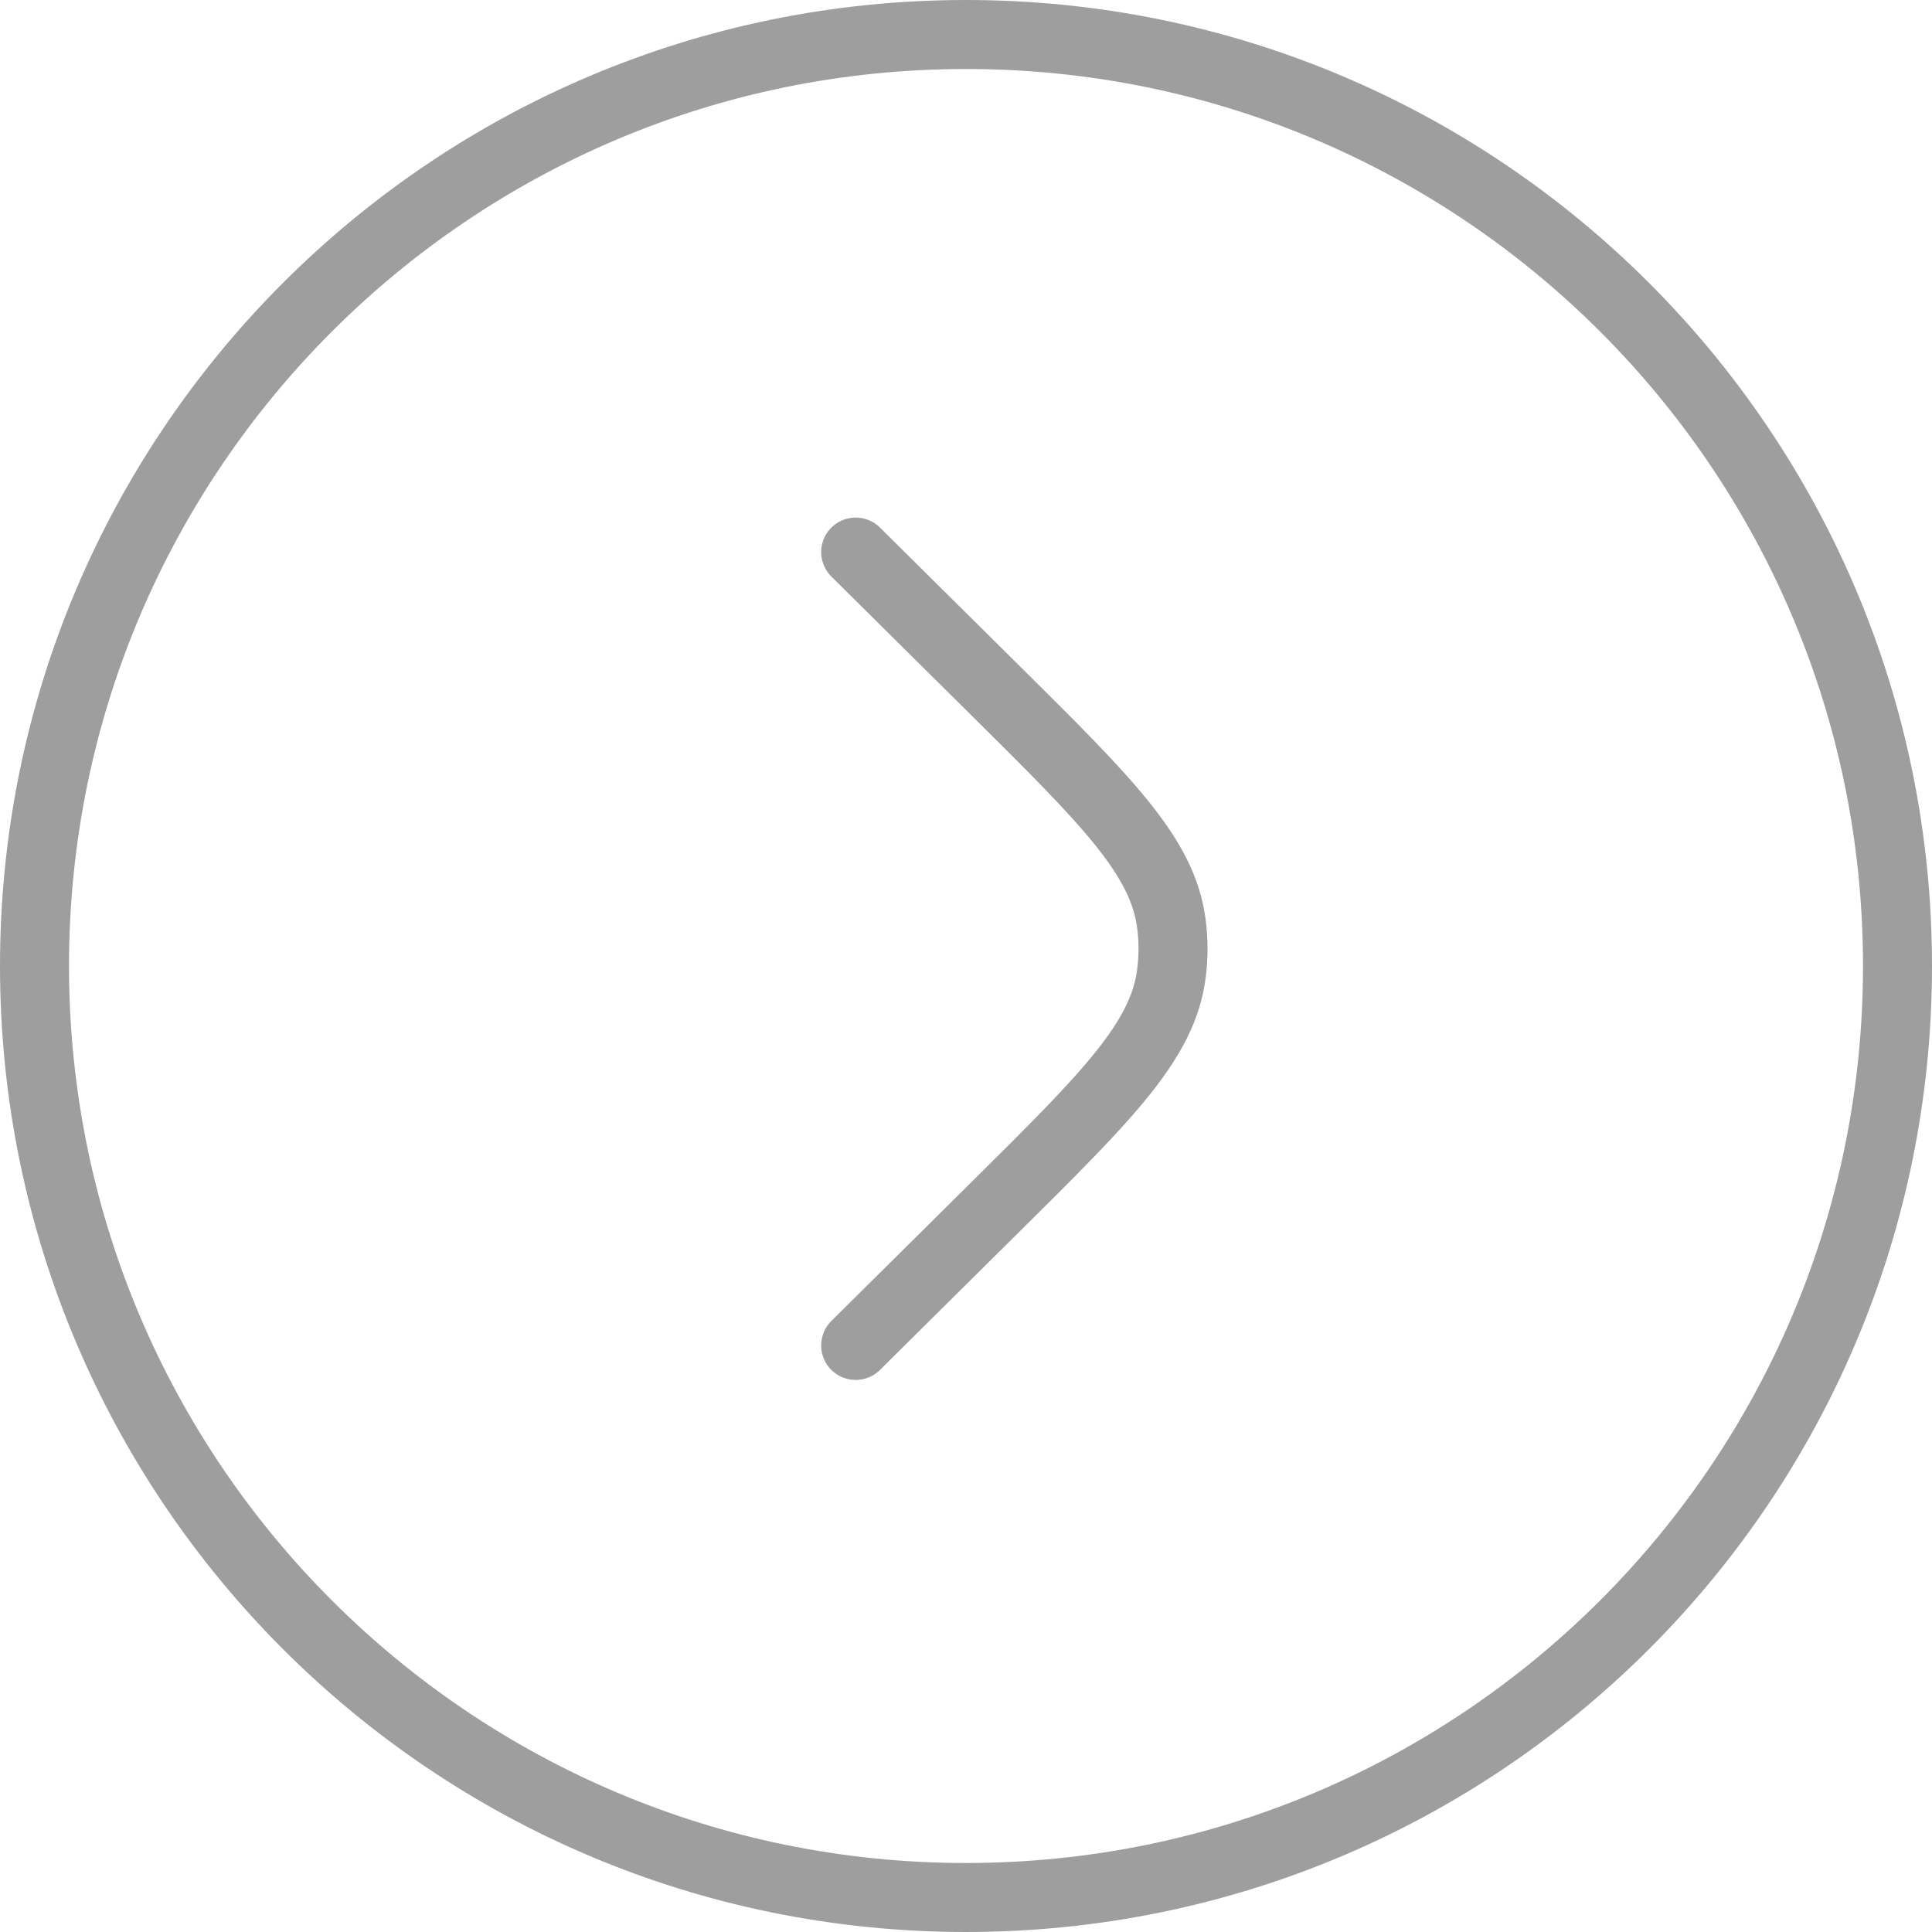 <?xml version="1.0" encoding="UTF-8"?> <svg xmlns="http://www.w3.org/2000/svg" width="28" height="28" viewBox="0 0 28 28" fill="none"><path d="M14 0.5C21.456 0.5 27.5 6.544 27.5 14C27.5 21.456 21.456 27.5 14 27.5C6.544 27.5 0.5 21.456 0.5 14C0.5 6.544 6.544 0.5 14 0.5Z" stroke="#9E9E9E"></path><path d="M12.401 8.001L14.428 10.01C16.044 11.612 16.853 12.413 16.977 13.39C17.008 13.629 17.008 13.871 16.977 14.11C16.853 15.087 16.044 15.888 14.428 17.49L12.401 19.499" stroke="#9E9E9E" stroke-linecap="round"></path></svg> 